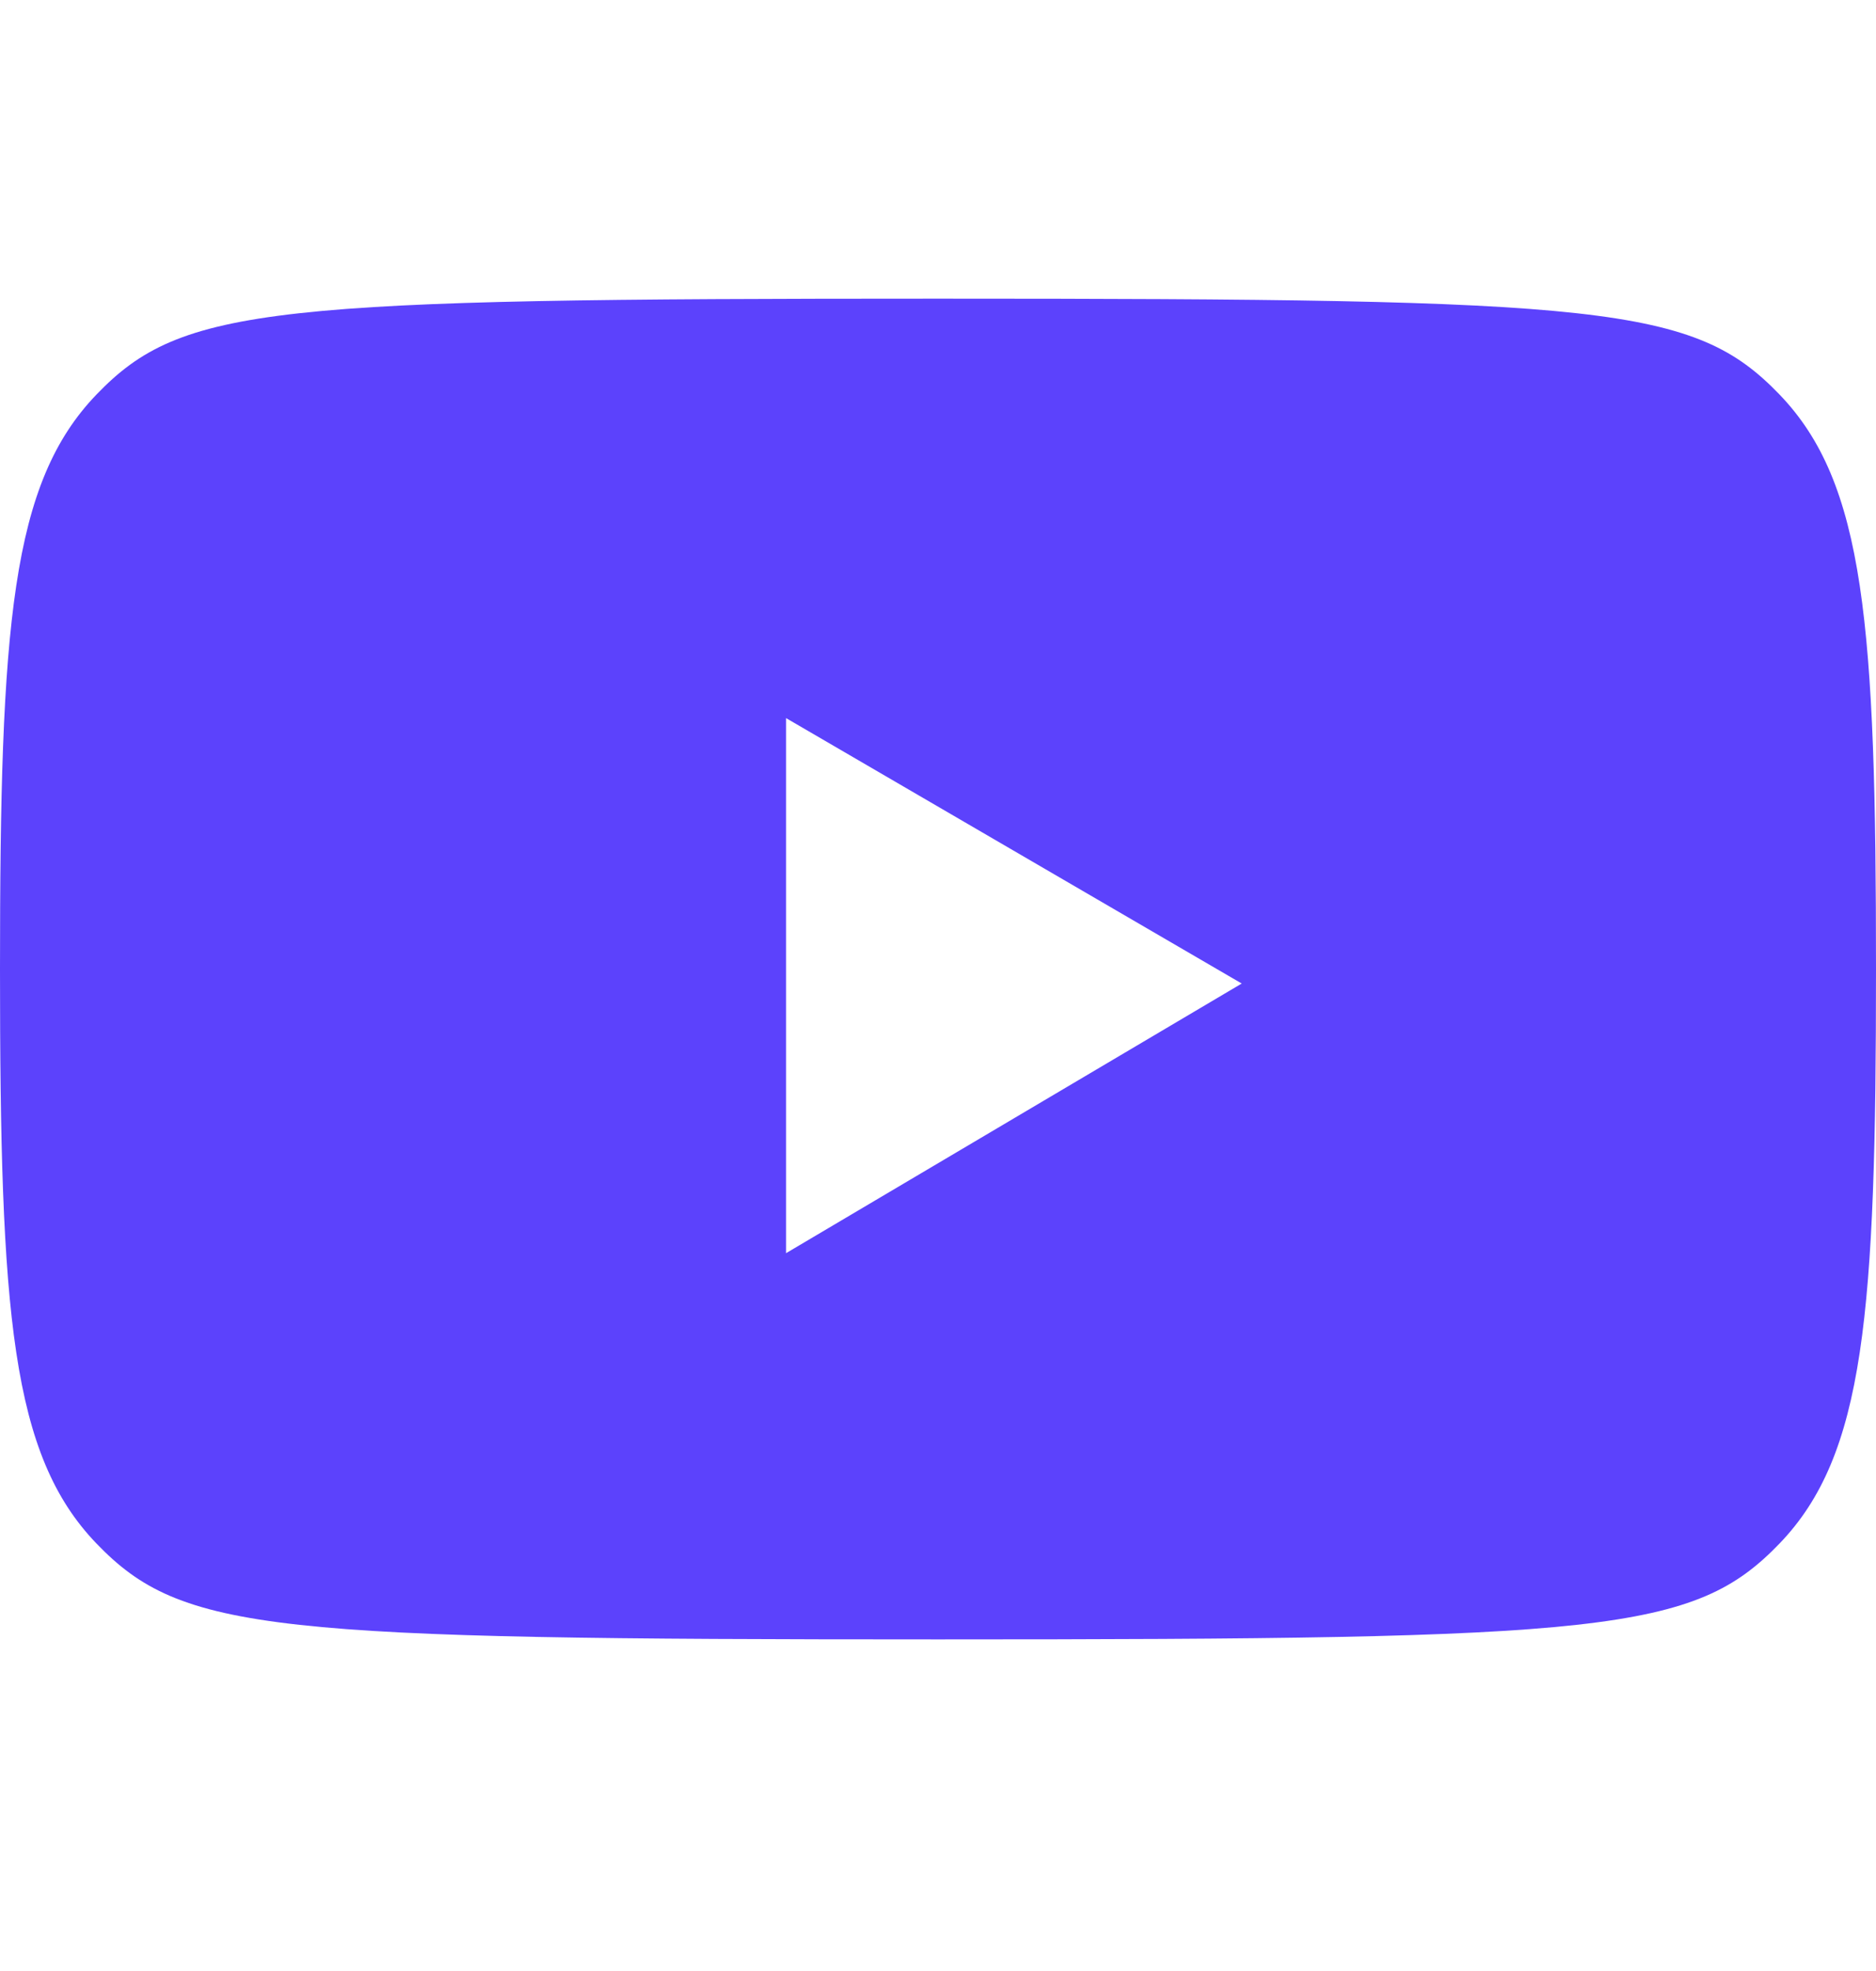 <?xml version="1.0" encoding="UTF-8"?> <svg xmlns="http://www.w3.org/2000/svg" width="20" height="21" viewBox="0 0 20 21" fill="none"><path d="M18.97 4.202C19.881 5.147 20 6.649 20 10.325C20 14 19.881 15.502 18.97 16.447C18.058 17.393 17.109 17.467 10 17.467C2.891 17.467 1.942 17.393 1.03 16.447C0.119 15.502 0 14 0 10.325C0 6.649 0.119 5.147 1.03 4.202C1.941 3.256 2.891 3.182 10 3.182C17.109 3.182 18.058 3.256 18.97 4.202ZM8.38 13.352L13.238 10.479L8.38 7.651V13.352Z" fill="#5C42FC"></path></svg> 